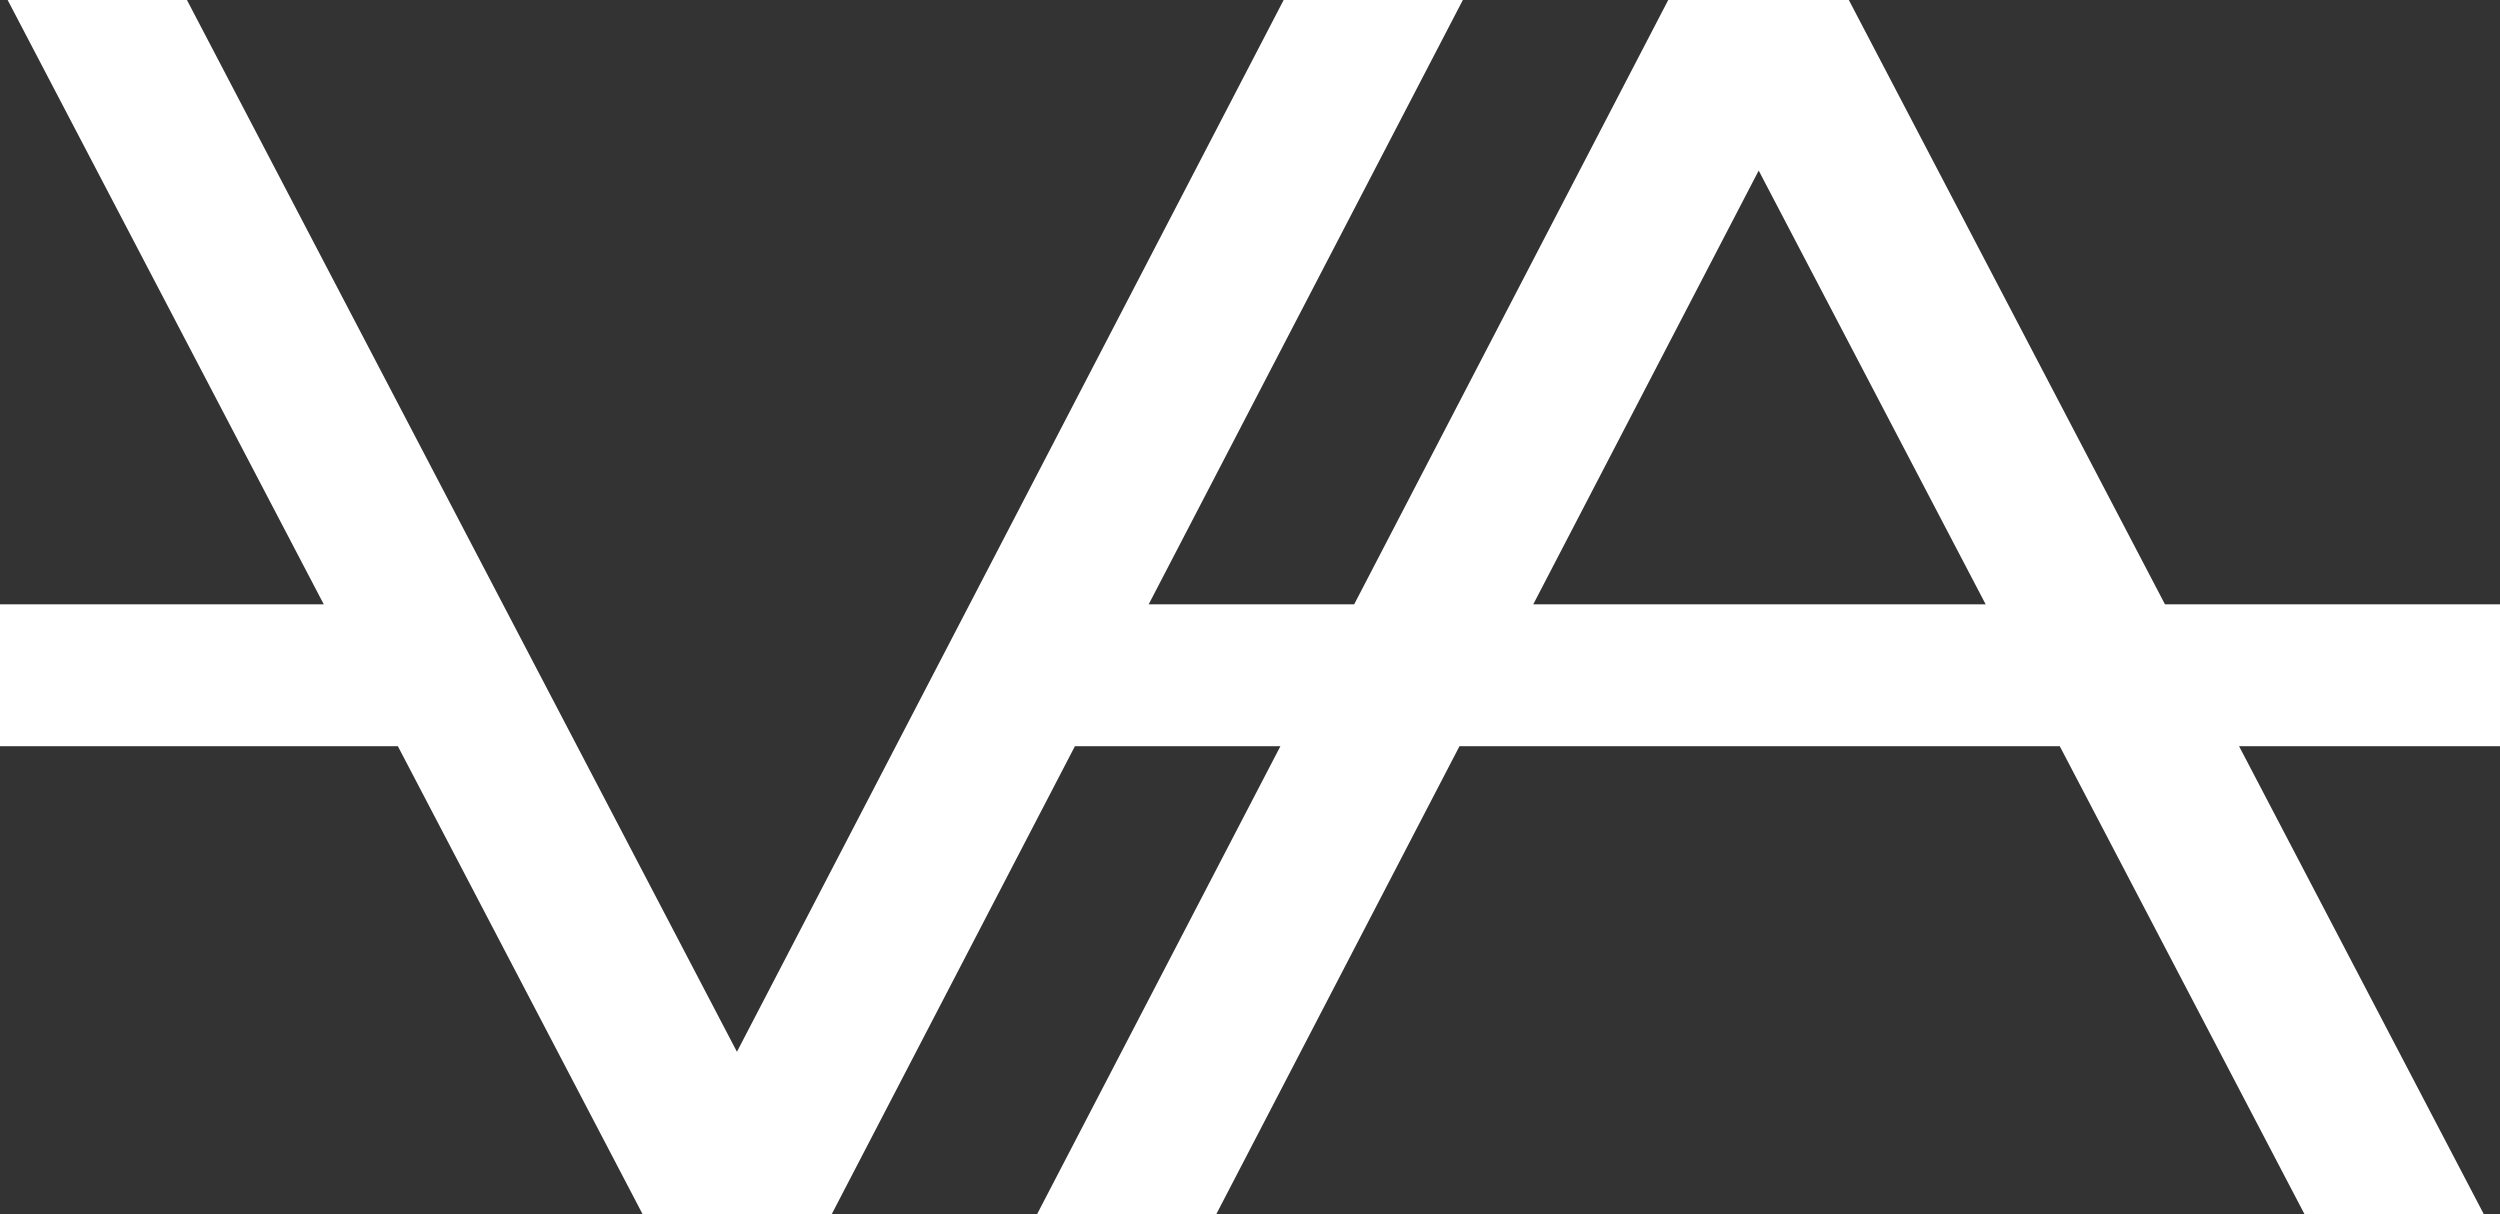 <?xml version="1.0" encoding="UTF-8"?> <svg xmlns="http://www.w3.org/2000/svg" id="Layer_2" data-name="Layer 2" viewBox="0 0 229.09 111.27"><rect x="0" y="0" width="229.09" height="111.27" fill="#333333" stroke="none"/><defs><style> .cls-1 { fill: #fff; } </style></defs><g id="Layer_1-2" data-name="Layer 1"><path class="cls-1" d="m229.09,55.38h-30.7L169.42,0h-16.55l-28.78,55.38h-18.83L134.05,0h-16.42l-28.78,55.38-6.76,13-14.56,28-14.64-28-6.8-13L17.13,0H.7l28.97,55.38H0v13h36.46l22.43,42.89h17.32l22.29-42.89h18.83l-22.3,42.89h16.42l22.29-42.89h55.01l22.43,42.89h16.43l-22.43-42.89h23.91v-13Zm-88.59,0l20.66-39.75,20.8,39.75h-41.46Z"></path></g></svg> 